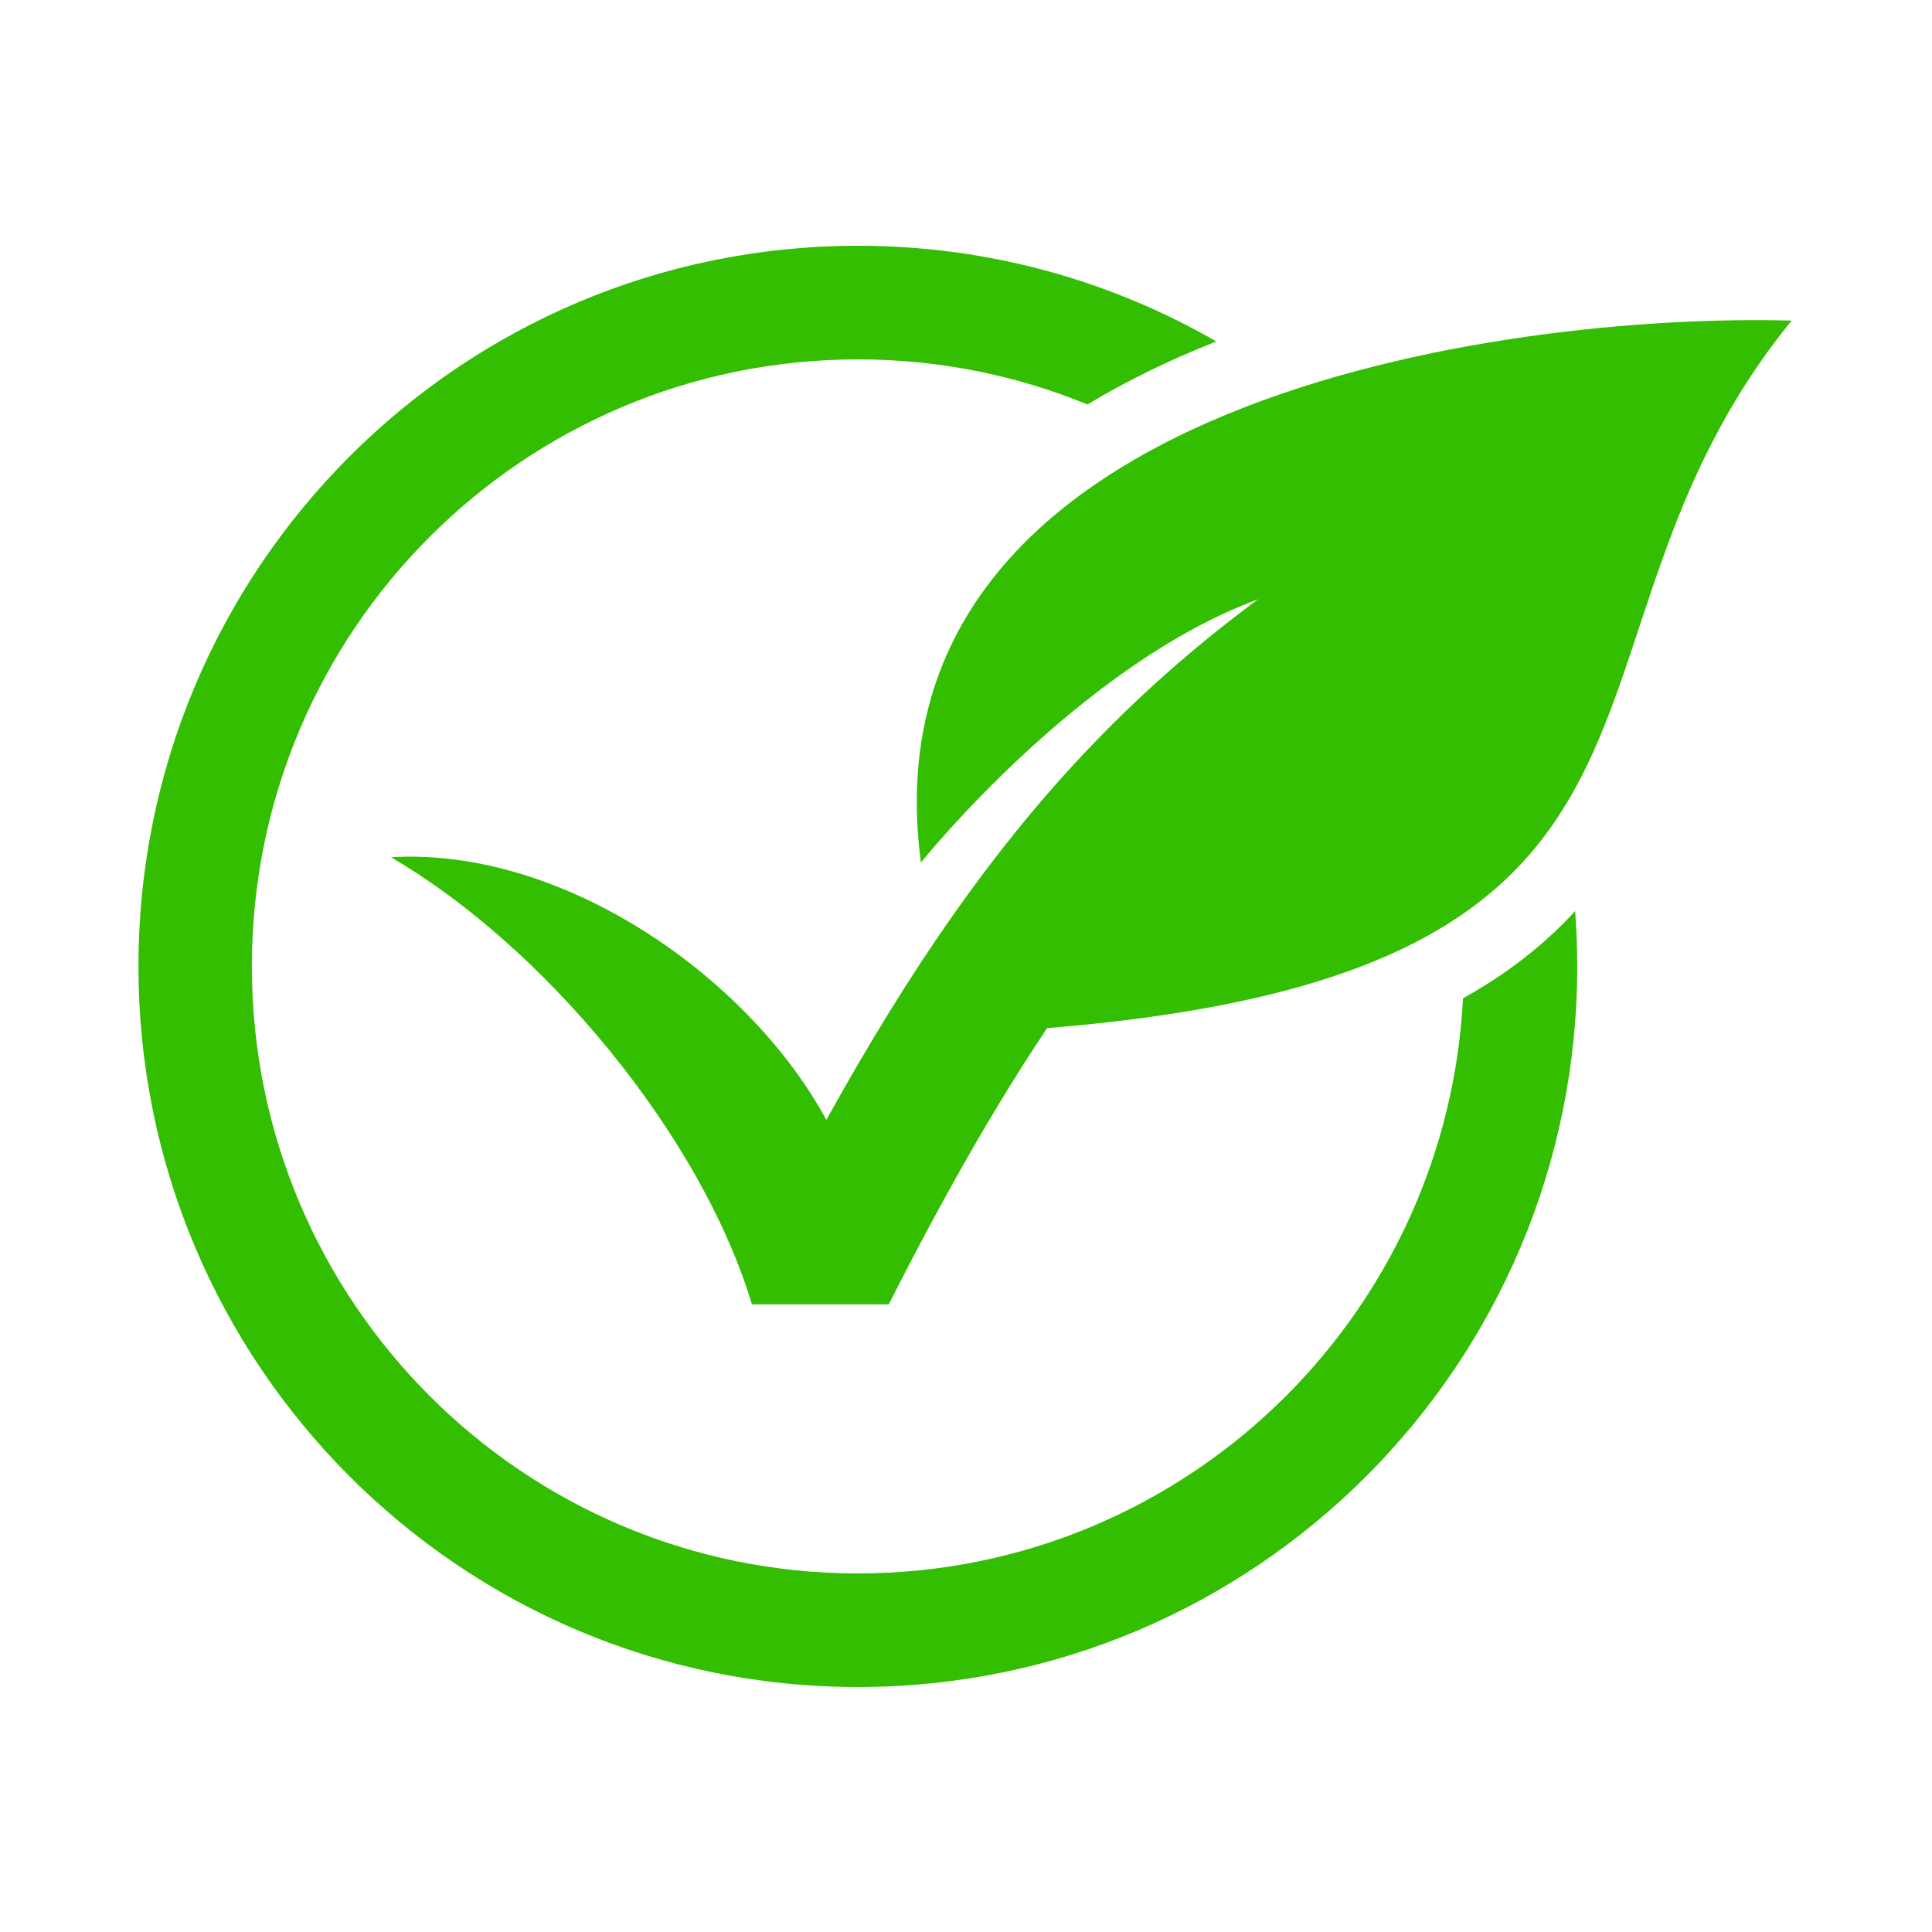<svg xmlns="http://www.w3.org/2000/svg" xmlns:xlink="http://www.w3.org/1999/xlink" width="500" zoomAndPan="magnify" viewBox="0 0 375 375" height="500" preserveAspectRatio="xMidYMid meet" version="1.0"><defs><clipPath id="f2cd0a2650"><path d="M 75 62 L 347.816 62 L 347.816 254 L 75 254 Z M 75 62 " clip-rule="nonzero"/></clipPath><clipPath id="a06f2831fd"><path d="M 26.816 47.703 L 307 47.703 L 307 327.453 L 26.816 327.453 Z M 26.816 47.703 " clip-rule="nonzero"/></clipPath></defs><g clip-path="url(#f2cd0a2650)"><path fill="#33be01" d="M 160.395 217.363 C 176.824 187.715 192.559 165.234 210.164 146.5 C 220.734 135.25 231.895 125.434 244.199 116.316 C 209.359 129.145 178.754 167.41 178.754 167.41 C 166.738 77.367 292.496 60.676 347.754 62.23 C 296.441 125.234 338.91 188.551 203.246 199.555 C 193.164 214.613 183.152 232.168 172.508 253.168 L 145.949 253.168 C 136.016 220.215 105.477 183.578 75.883 166.395 C 108.902 164.375 145.09 189.227 160.395 217.363 Z M 160.395 217.363 " fill-opacity="1" fill-rule="nonzero"/></g><g clip-path="url(#a06f2831fd)"><path fill="#33be01" d="M 166.508 47.703 C 191.84 47.703 215.598 54.461 236.082 66.277 C 227.262 69.758 218.844 73.816 211.082 78.508 C 197.336 72.863 182.281 69.754 166.508 69.754 C 134.027 69.754 104.621 82.941 83.336 104.262 C 62.051 125.582 48.887 155.039 48.887 187.578 C 48.887 220.113 62.051 249.57 83.336 270.895 C 104.621 292.215 134.027 305.402 166.508 305.402 C 198.988 305.402 228.395 292.215 249.68 270.895 C 269.605 250.934 282.418 223.84 283.969 193.766 C 292.328 189.125 299.543 183.574 305.734 176.852 C 306.004 180.395 306.141 183.969 306.141 187.578 C 306.141 226.199 290.512 261.168 265.242 286.48 C 239.973 311.793 205.066 327.449 166.508 327.449 C 127.949 327.449 93.039 311.793 67.773 286.48 C 42.504 261.168 26.875 226.199 26.875 187.578 C 26.875 148.953 42.504 113.984 67.773 88.672 C 93.039 63.363 127.949 47.703 166.508 47.703 Z M 166.508 47.703 " fill-opacity="1" fill-rule="nonzero"/></g></svg>